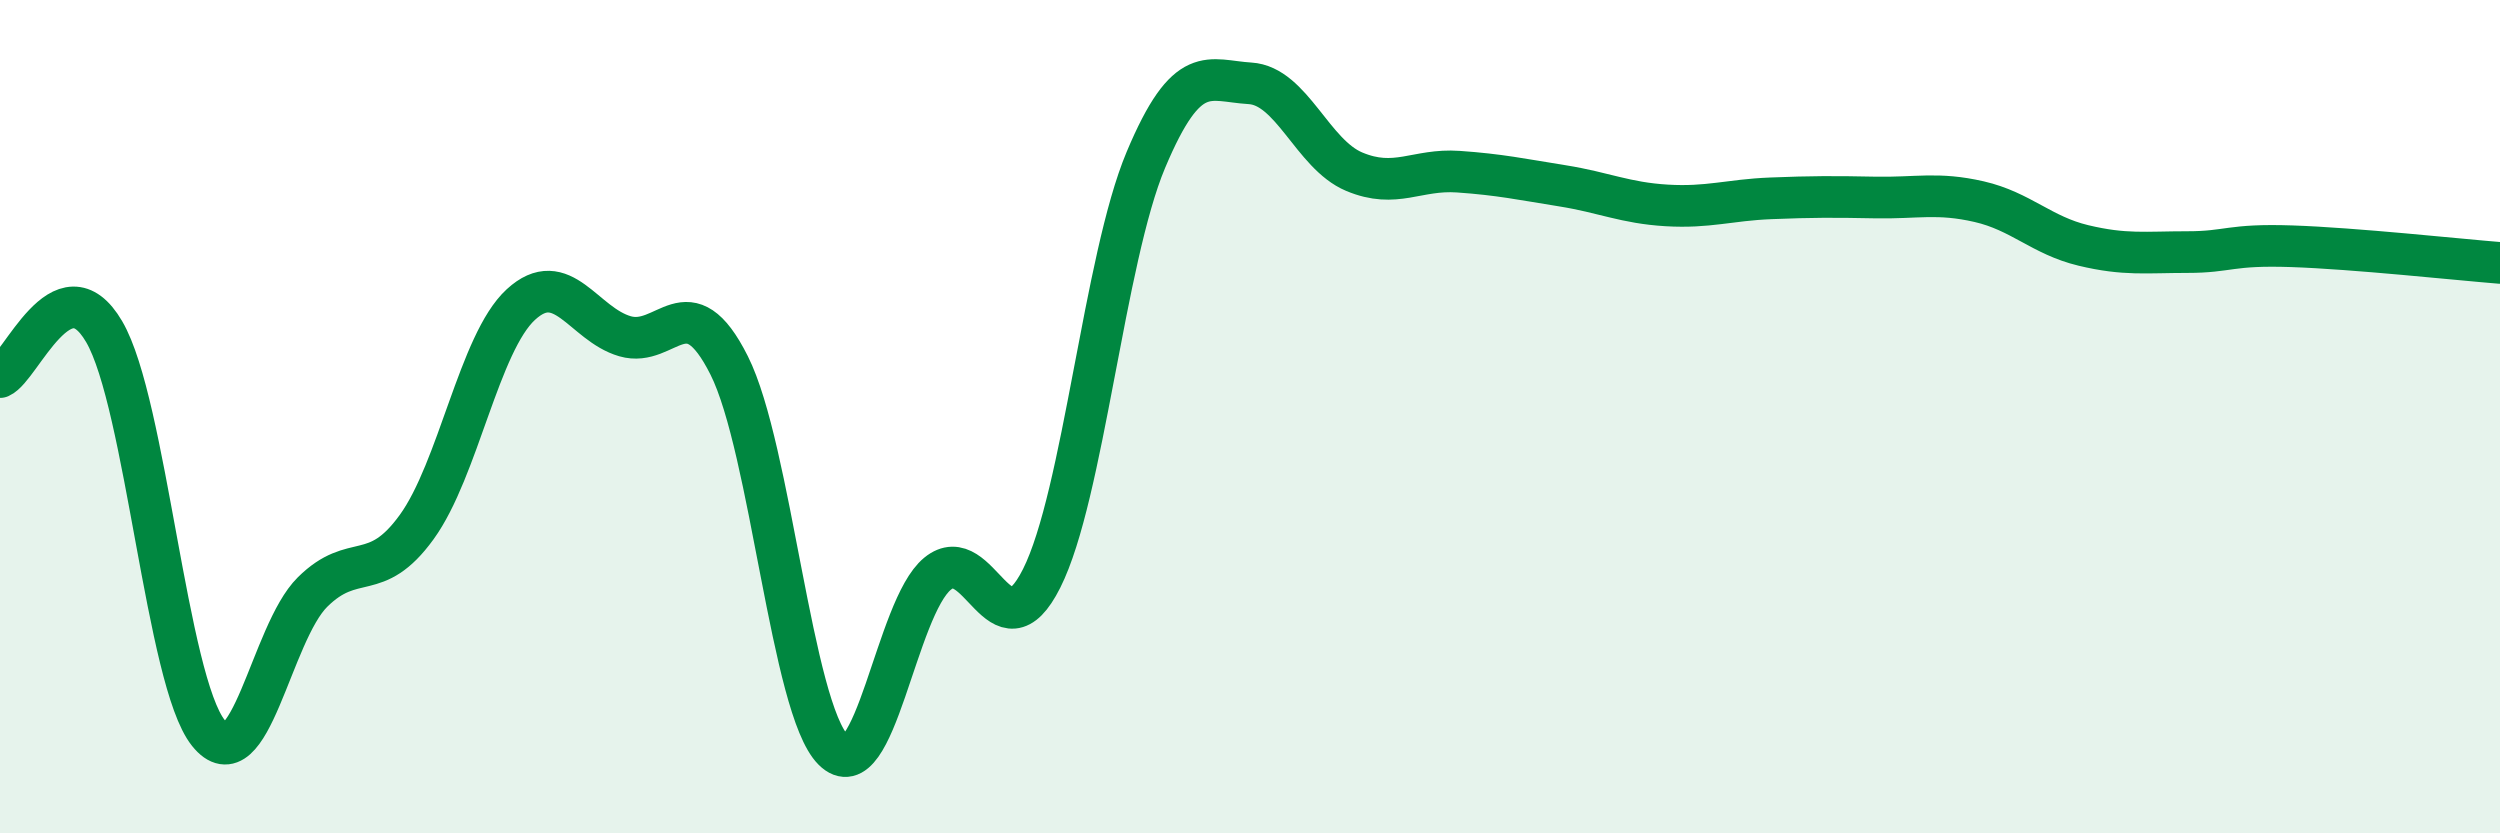 
    <svg width="60" height="20" viewBox="0 0 60 20" xmlns="http://www.w3.org/2000/svg">
      <path
        d="M 0,9.05 C 0.5,8.83 1.5,6.25 2.5,7.96 C 3.5,9.67 4,16.34 5,17.59 C 6,18.84 6.5,15.2 7.5,14.21 C 8.5,13.22 9,14.03 10,12.65 C 11,11.27 11.5,8.23 12.5,7.31 C 13.5,6.39 14,7.78 15,8.07 C 16,8.36 16.5,6.78 17.5,8.77 C 18.5,10.76 19,17 20,18 C 21,19 21.5,14.59 22.5,13.77 C 23.5,12.95 24,15.87 25,13.88 C 26,11.89 26.5,6.22 27.5,3.84 C 28.5,1.46 29,1.94 30,2 C 31,2.06 31.5,3.7 32.5,4.12 C 33.5,4.54 34,4.05 35,4.12 C 36,4.19 36.5,4.3 37.5,4.46 C 38.5,4.62 39,4.87 40,4.93 C 41,4.99 41.5,4.8 42.5,4.76 C 43.5,4.72 44,4.72 45,4.74 C 46,4.76 46.5,4.61 47.5,4.84 C 48.5,5.07 49,5.65 50,5.89 C 51,6.13 51.5,6.05 52.5,6.05 C 53.5,6.05 53.5,5.86 55,5.91 C 56.5,5.96 59,6.23 60,6.31L60 20L0 20Z"
        fill="#008740"
        opacity="0.1"
        stroke-linecap="round"
        stroke-linejoin="round"
      />
      <path
        d="M 0,9.05 C 0.5,8.83 1.5,6.25 2.5,7.96 C 3.5,9.67 4,16.34 5,17.59 C 6,18.84 6.5,15.2 7.5,14.21 C 8.5,13.22 9,14.03 10,12.65 C 11,11.27 11.5,8.23 12.5,7.31 C 13.5,6.39 14,7.78 15,8.07 C 16,8.36 16.5,6.78 17.5,8.77 C 18.5,10.76 19,17 20,18 C 21,19 21.5,14.59 22.5,13.77 C 23.5,12.95 24,15.87 25,13.88 C 26,11.89 26.5,6.22 27.5,3.84 C 28.5,1.46 29,1.94 30,2 C 31,2.06 31.5,3.7 32.5,4.12 C 33.5,4.54 34,4.05 35,4.12 C 36,4.19 36.5,4.3 37.5,4.46 C 38.5,4.62 39,4.87 40,4.93 C 41,4.99 41.5,4.8 42.5,4.76 C 43.5,4.72 44,4.72 45,4.74 C 46,4.76 46.5,4.61 47.5,4.84 C 48.5,5.07 49,5.65 50,5.89 C 51,6.13 51.5,6.05 52.5,6.05 C 53.5,6.05 53.5,5.86 55,5.91 C 56.5,5.96 59,6.23 60,6.31"
        stroke="#008740"
        stroke-width="1"
        fill="none"
        stroke-linecap="round"
        stroke-linejoin="round"
      />
    </svg>
  